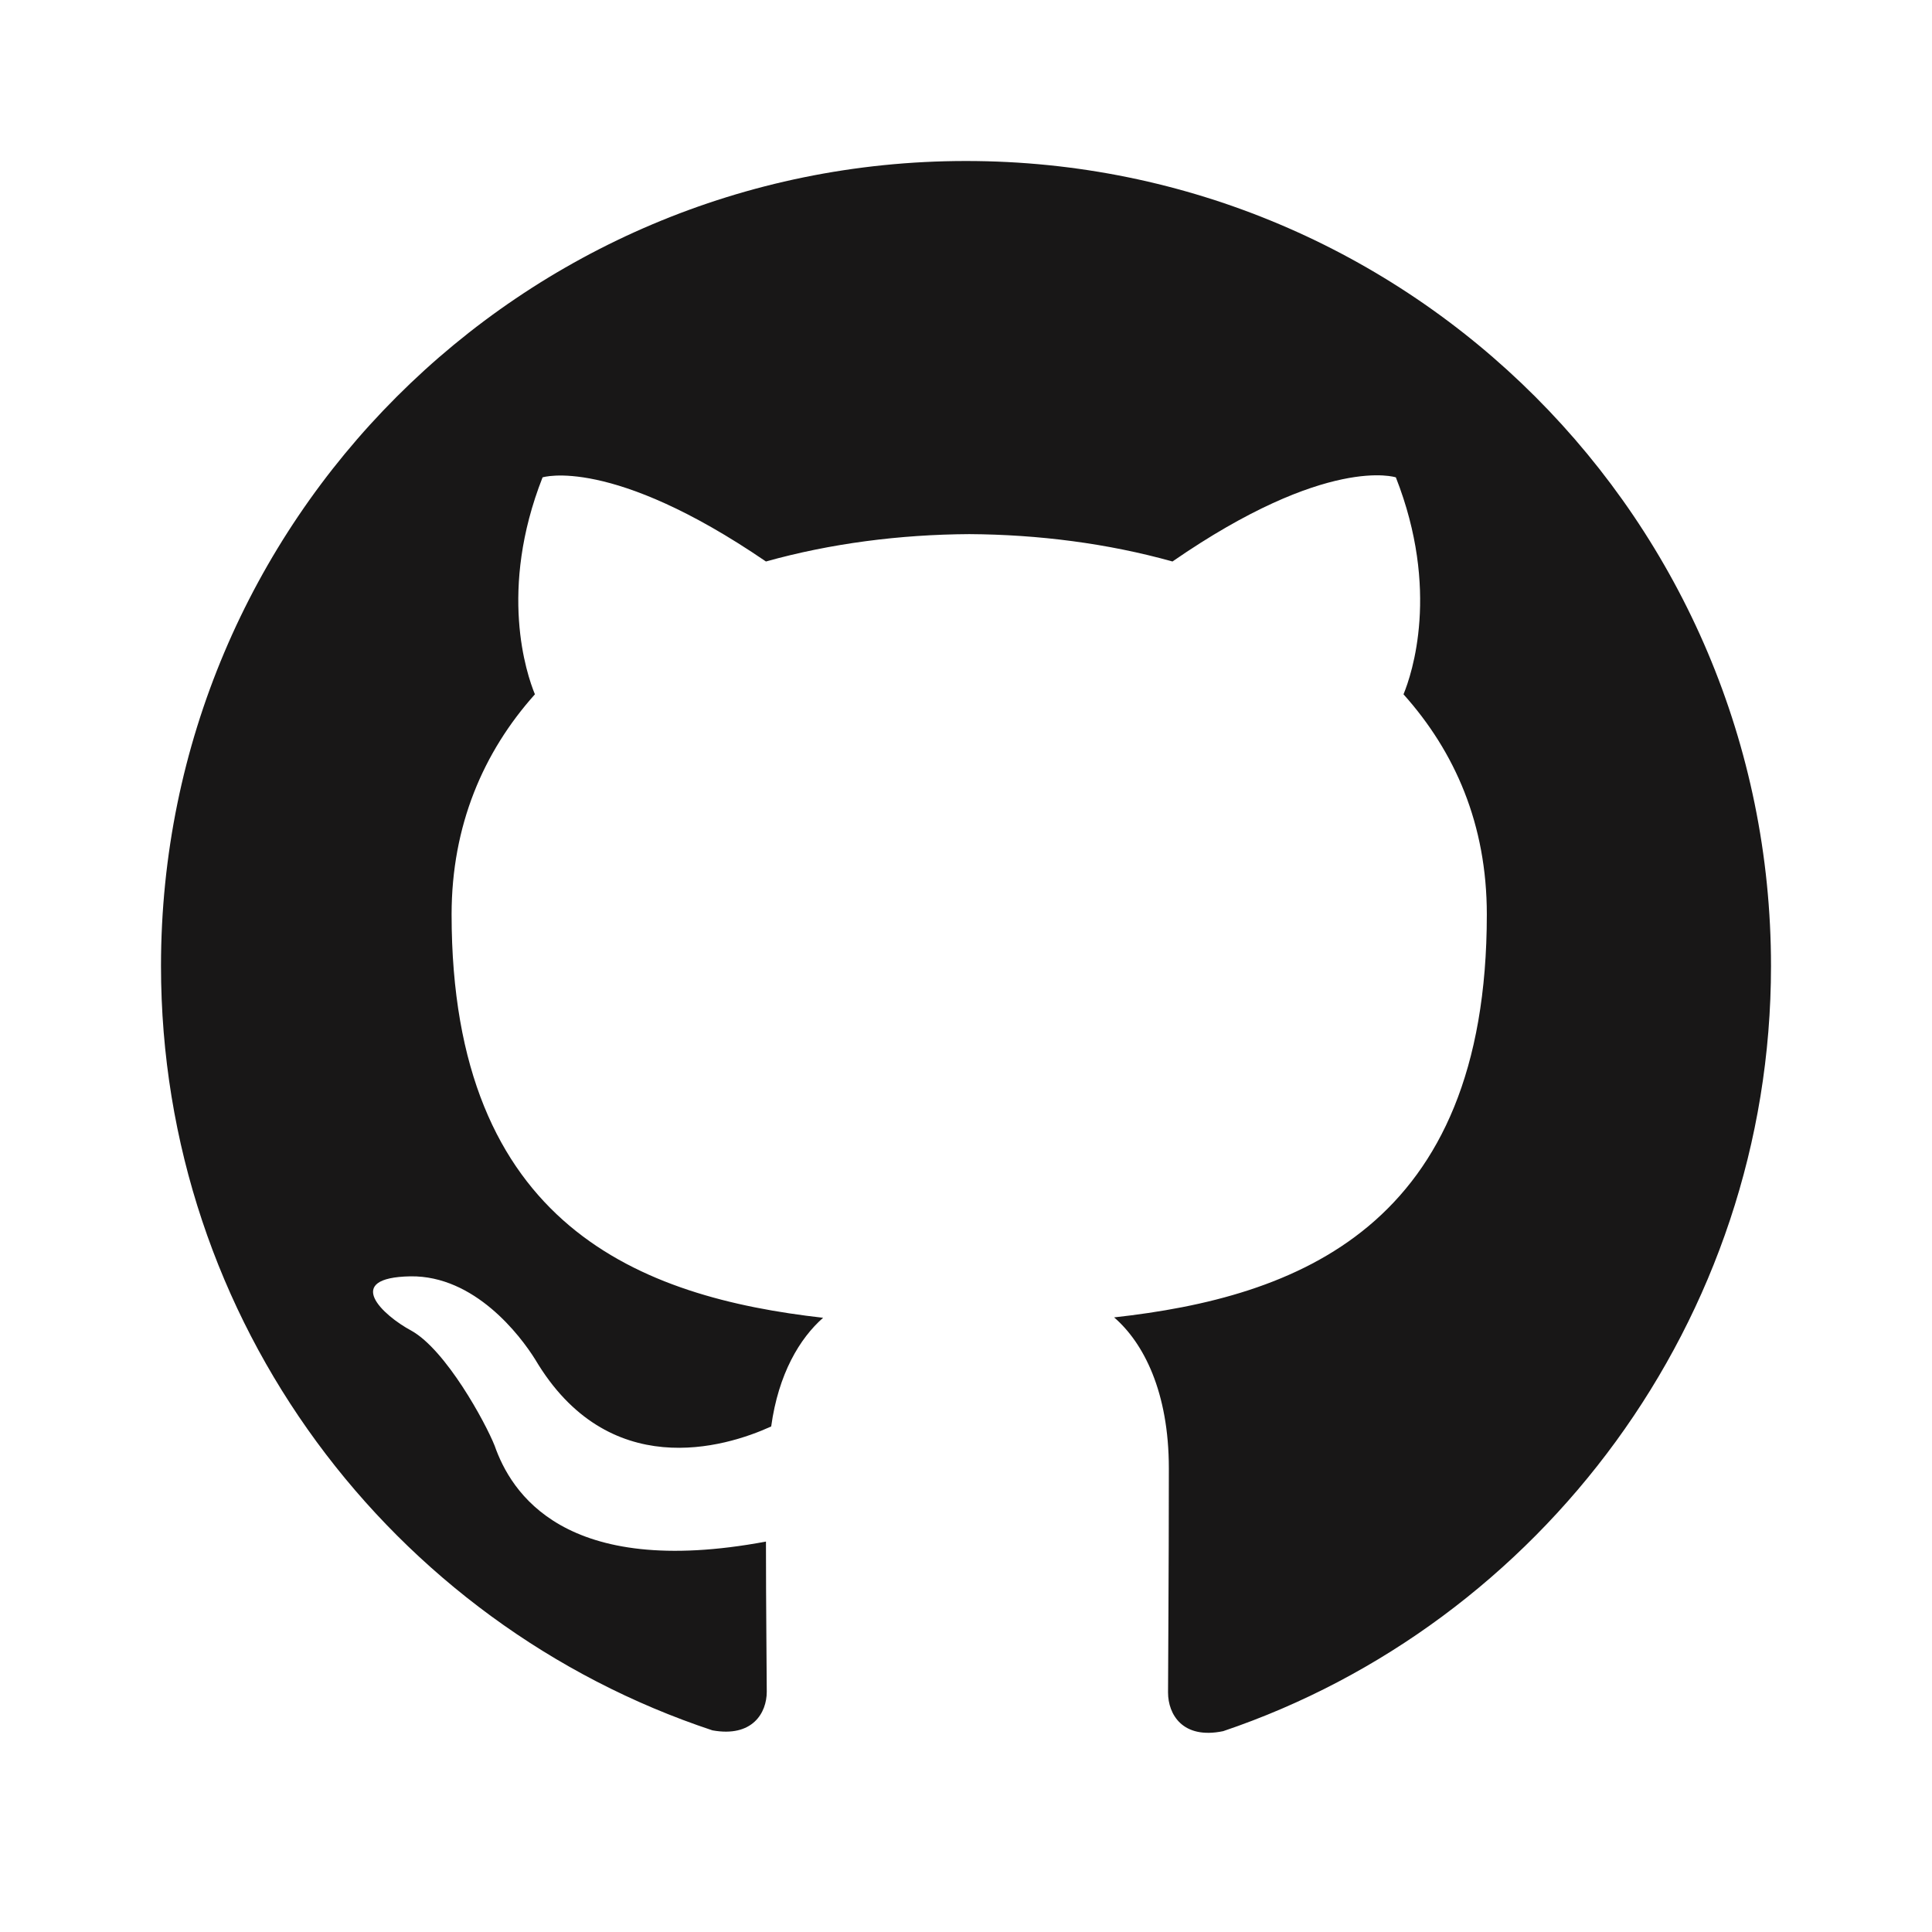 <svg viewBox="0 0 48 48" xmlns="http://www.w3.org/2000/svg">
  <path fill="#181717" d="M24 4C12.95 4 4 12.95 4 24c0 8.84 5.74 16.35 13.7 18.99.99.18 1.35-.43 1.35-.96 0-.48-.02-2.05-.02-3.73-5.03.94-6.34-1.24-6.74-2.38-.23-.58-1.21-2.38-2.07-2.86-.71-.38-1.72-1.32-.02-1.35 1.59-.02 2.72 1.46 3.1 2.07 1.81 3.05 4.7 2.19 5.86 1.66.18-1.31.71-2.19 1.29-2.7-4.51-.51-9.23-2.26-9.23-10.02 0-2.21.79-4.04 2.07-5.47-.21-.51-.91-2.59.19-5.39 0 0 1.7-.54 5.55 2.09 1.61-.45 3.33-.67 5.05-.68 1.72.01 3.44.23 5.05.68 3.85-2.66 5.55-2.09 5.55-2.09 1.1 2.8.4 4.88.19 5.39 1.28 1.43 2.07 3.23 2.07 5.47 0 7.79-4.74 9.51-9.26 10.01.73.63 1.36 1.85 1.36 3.75 0 2.71-.02 4.89-.02 5.57 0 .54.36 1.17 1.37.96C38.26 40.35 44 32.81 44 24 44 12.95 35.05 4 24 4z"/>
</svg>